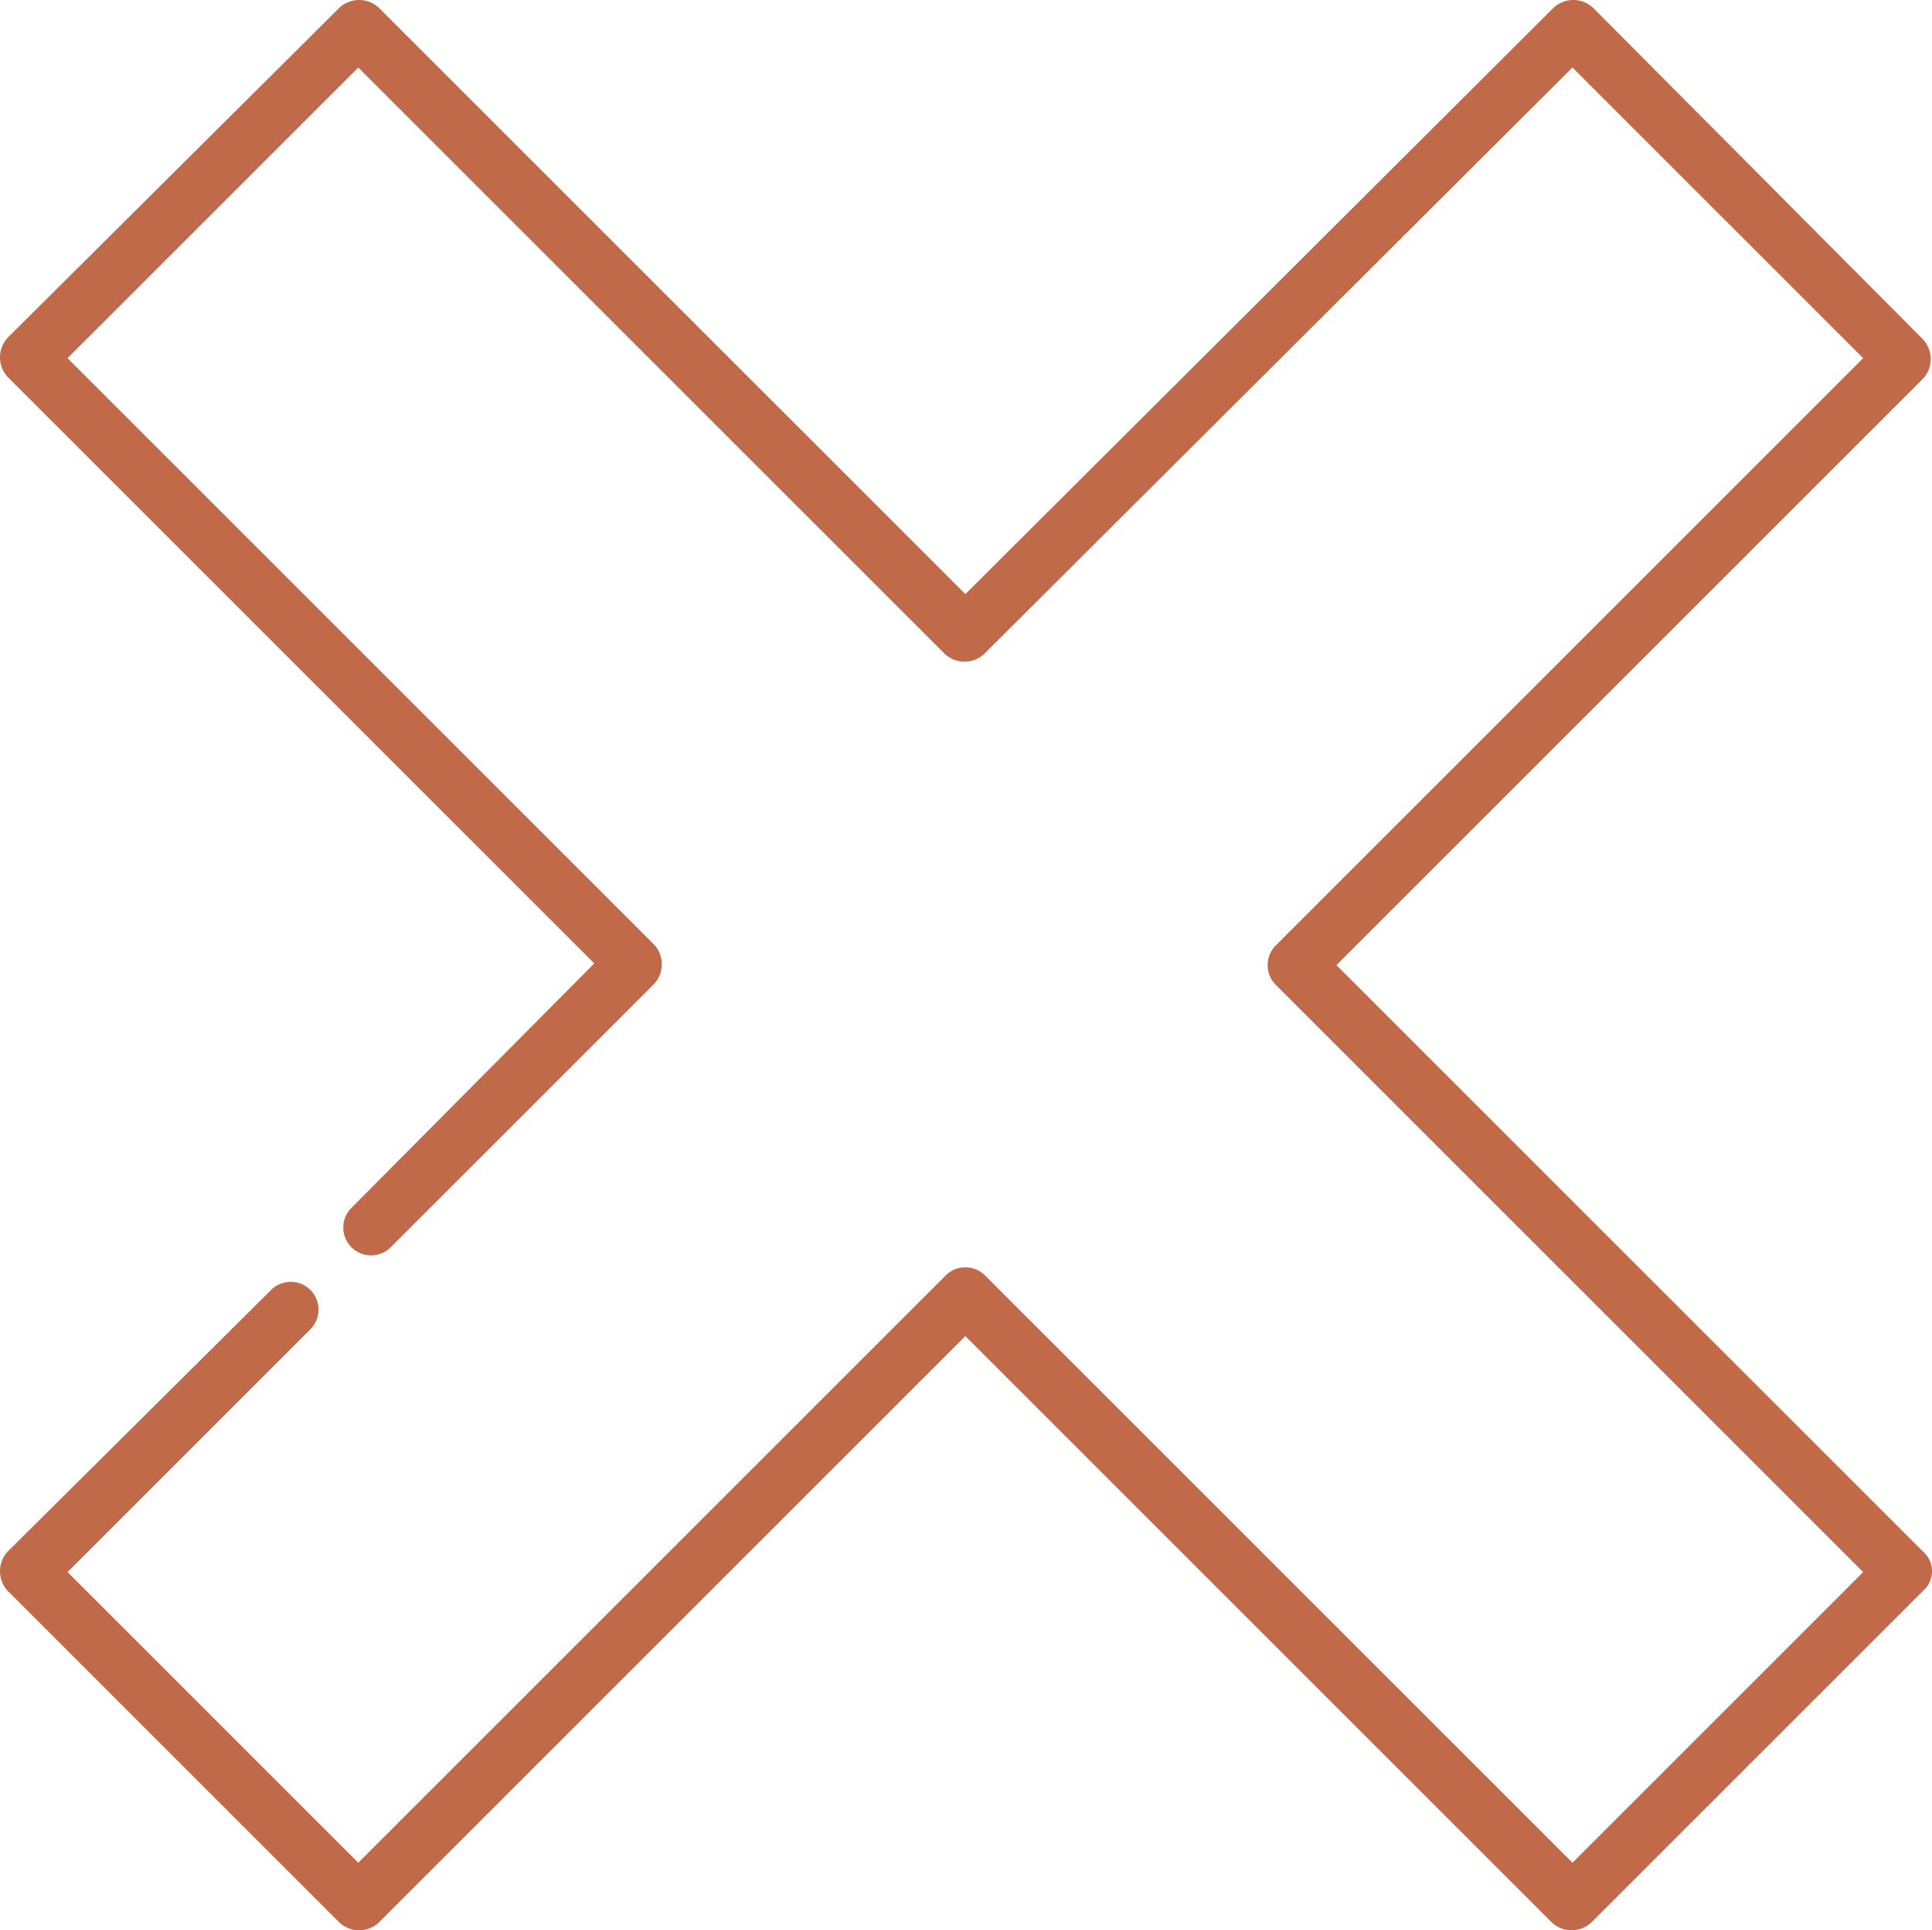 <svg xmlns="http://www.w3.org/2000/svg" width="112.975" height="112.9" viewBox="0 0 112.975 112.9"><path fill="#c16a4a" d="m112.45 90.75-34.3-34.3 34.3-34.3a1.694 1.694 0 0 0 0-2.3L93.15.45a1.694 1.694 0 0 0-2.3 0l-34.4 34.3L22.15.45a1.694 1.694 0 0 0-2.3 0L.45 19.75a1.694 1.694 0 0 0 0 2.3l34.3 34.3-14.2 14.3a1.626 1.626 0 0 0 2.3 2.3l15.4-15.4a1.694 1.694 0 0 0 0-2.3l-34.3-34.3 17-17 34.3 34.3a1.694 1.694 0 0 0 2.3 0l34.4-34.3 17 17-34.3 34.3a1.634 1.634 0 0 0 0 2.4l34.3 34.3-17 17-34.3-34.3a1.634 1.634 0 0 0-2.4 0l-34.3 34.3-17-17 14.2-14.2a1.626 1.626 0 1 0-2.3-2.3L.45 90.75a1.694 1.694 0 0 0 0 2.3l19.4 19.4a1.694 1.694 0 0 0 2.3 0l34.3-34.3 34.3 34.3a1.694 1.694 0 0 0 2.3 0l19.4-19.4a1.521 1.521 0 0 0 0-2.3Z"/></svg>